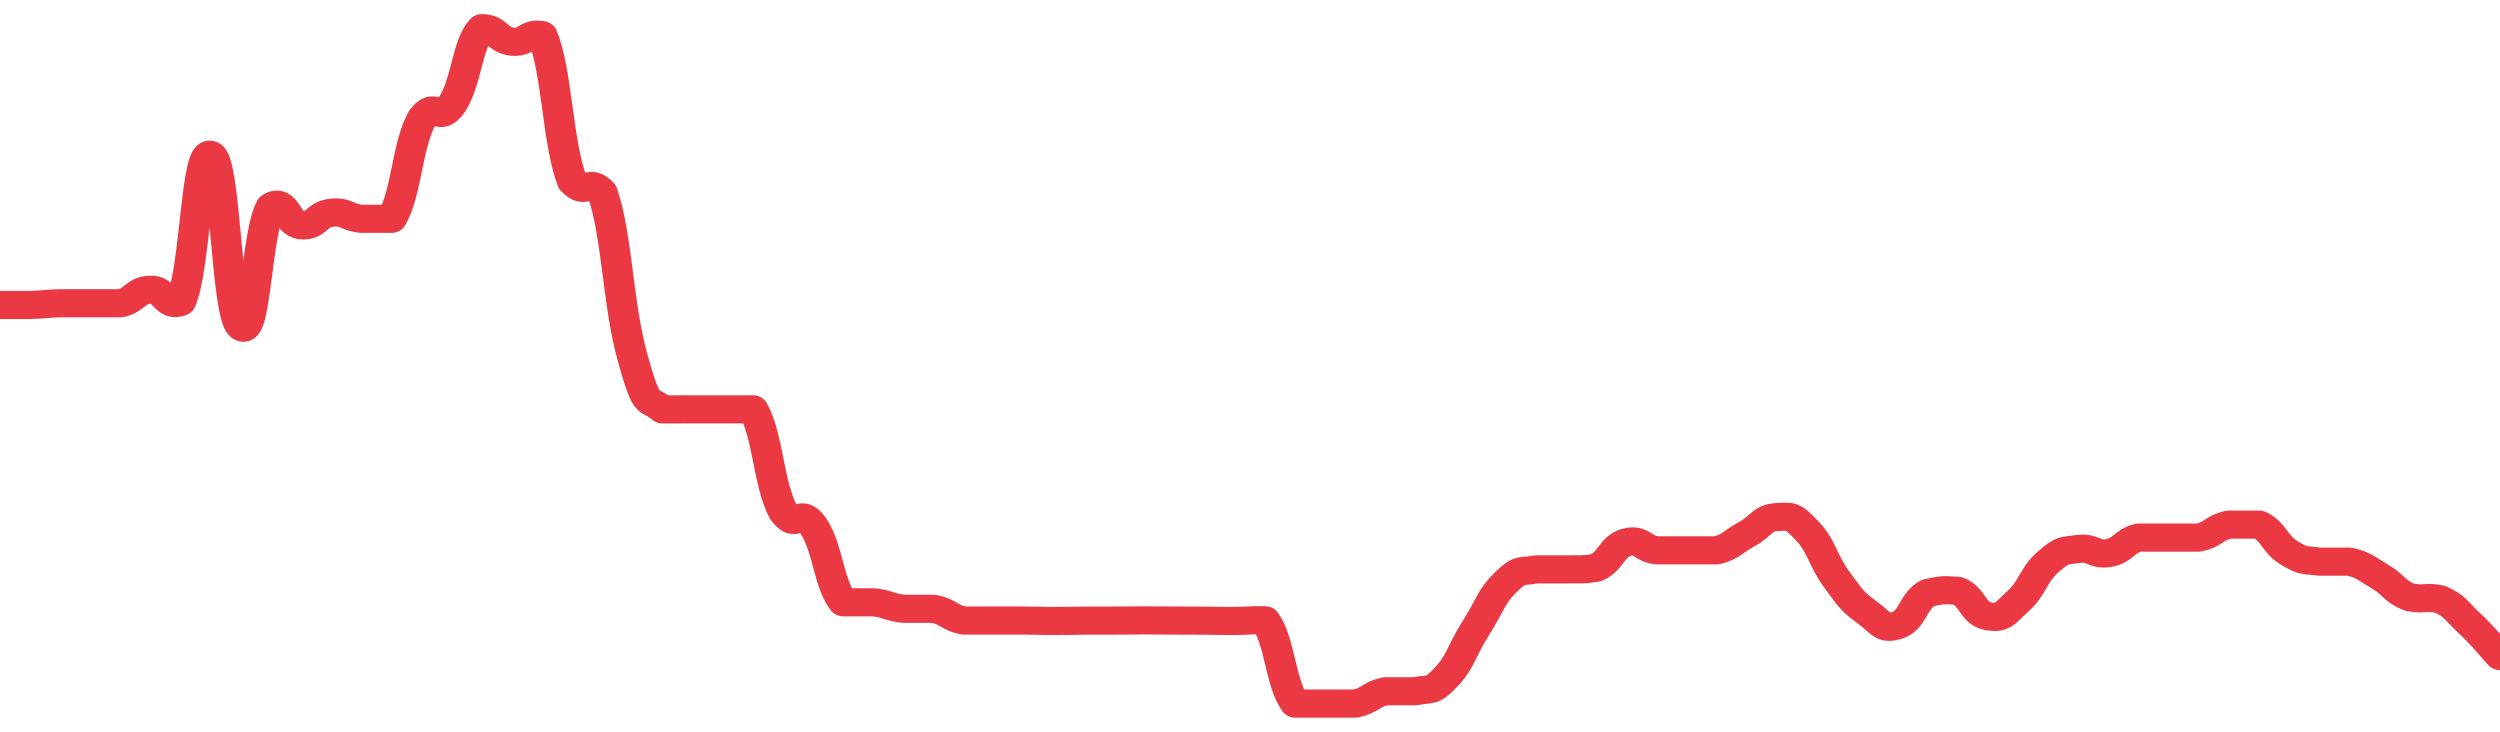 <svg height="48px" width="164px" viewBox="0 0 164 52" preserveAspectRatio="none" xmlns="http://www.w3.org/2000/svg"><path d="M 0.0 21.673 C 0.494 21.673 0.988 21.673 1.976 21.673 C 2.964 21.642 2.964 21.58 3.952 21.55 C 4.94 21.55 4.94 21.55 5.928 21.55 C 6.916 21.55 6.916 21.55 7.904 21.55 C 8.892 21.309 8.892 20.613 9.88 20.589 C 10.867 20.565 10.867 21.886 11.855 21.454 C 12.843 19.059 12.843 10.572 13.831 11.012 C 14.819 11.452 14.819 22.297 15.807 23.214 C 16.795 24.132 16.795 16.484 17.783 14.683 C 18.771 14.02 18.771 15.9 19.759 16.009 C 20.747 16.118 20.747 15.234 21.735 15.119 C 22.723 15.005 22.723 15.443 23.711 15.551 C 24.699 15.551 24.699 15.551 25.687 15.551 C 26.675 13.774 26.675 10.471 27.663 8.443 C 28.651 6.94 28.651 8.944 29.639 7.441 C 30.627 5.83 30.627 3.12 31.614 2.0 C 32.602 2.0 32.602 2.835 33.59 2.961 C 34.578 3.086 34.578 2.272 35.566 2.502 C 36.554 4.986 36.554 10.106 37.542 12.899 C 38.53 14.059 38.53 12.512 39.518 13.672 C 40.506 16.799 40.506 21.548 41.494 25.404 C 42.482 29.26 42.482 28.175 43.47 29.096 C 44.458 29.099 44.458 29.091 45.446 29.09 C 46.434 29.09 46.434 29.09 47.422 29.09 C 48.41 29.09 48.41 29.09 49.398 29.09 C 50.386 30.907 50.386 34.292 51.373 36.361 C 52.361 37.864 52.361 35.86 53.349 37.363 C 54.337 38.973 54.337 41.444 55.325 42.804 C 56.313 42.804 56.313 42.804 57.301 42.804 C 58.289 42.919 58.289 43.147 59.277 43.263 C 60.265 43.27 60.265 43.261 61.253 43.268 C 62.241 43.477 62.241 43.892 63.229 44.1 C 64.217 44.1 64.217 44.1 65.205 44.1 C 66.193 44.1 66.193 44.1 67.181 44.1 C 68.169 44.107 68.169 44.128 69.157 44.129 C 70.145 44.131 70.145 44.113 71.133 44.106 C 72.12 44.1 72.12 44.107 73.108 44.102 C 74.096 44.098 74.096 44.09 75.084 44.09 C 76.072 44.089 76.072 44.095 77.06 44.1 C 78.048 44.105 78.048 44.102 79.036 44.109 C 80.024 44.116 80.024 44.136 81.012 44.129 C 82 44.122 82.0 44.057 82.988 44.081 C 83.976 45.549 83.976 48.52 84.964 50.0 C 85.952 50.0 85.952 50.0 86.94 50.0 C 87.928 50.0 87.928 50.0 88.916 50.0 C 89.904 49.781 89.904 49.344 90.892 49.125 C 91.88 49.125 91.88 49.125 92.867 49.125 C 93.855 48.88 93.855 49.269 94.843 48.144 C 95.831 47.02 95.831 46.324 96.819 44.628 C 97.807 42.931 97.807 42.398 98.795 41.358 C 99.783 40.317 99.783 40.688 100.771 40.464 C 101.759 40.464 101.759 40.464 102.747 40.464 C 103.735 40.434 103.735 40.525 104.723 40.343 C 105.711 39.862 105.711 38.85 106.699 38.542 C 107.687 38.258 107.687 38.969 108.675 39.111 C 109.663 39.111 109.663 39.111 110.651 39.111 C 111.639 39.111 111.639 39.111 112.627 39.111 C 113.614 38.82 113.614 38.539 114.602 37.949 C 115.59 37.358 115.59 36.804 116.578 36.749 C 117.566 36.695 117.566 36.606 118.554 37.73 C 119.542 38.854 119.542 39.795 120.53 41.246 C 121.518 42.698 121.518 42.74 122.506 43.535 C 123.494 44.331 123.494 44.777 124.482 44.428 C 125.47 44.08 125.47 42.751 126.458 42.141 C 127.446 41.915 127.446 41.915 128.434 41.99 C 129.422 42.403 129.422 43.608 130.41 43.791 C 131.398 43.974 131.398 43.687 132.386 42.721 C 133.373 41.756 133.373 40.856 134.361 39.929 C 135.349 39.002 135.349 39.168 136.337 39.014 C 137.325 38.865 137.325 39.46 138.313 39.311 C 139.301 39.109 139.301 38.483 140.289 38.206 C 141.277 38.206 141.277 38.206 142.265 38.206 C 143.253 38.206 143.253 38.206 144.241 38.206 C 145.229 37.975 145.229 37.513 146.217 37.281 C 147.205 37.281 147.205 37.281 148.193 37.281 C 149.181 37.784 149.181 38.633 150.169 39.291 C 151.157 39.949 151.157 39.758 152.145 39.914 C 153.133 39.914 153.133 39.914 154.12 39.914 C 155.108 40.174 155.108 40.321 156.096 40.953 C 157.084 41.586 157.084 42.036 158.072 42.443 C 159.06 42.648 159.06 42.374 160.048 42.58 C 161.036 43.049 161.036 43.309 162.024 44.32 C 163.012 45.331 163.506 46.048 164.0 46.625" stroke-width="2" stroke="#EA3943" fill="transparent" vector-effect="non-scaling-stroke" stroke-linejoin="round" stroke-linecap="round"/></svg>